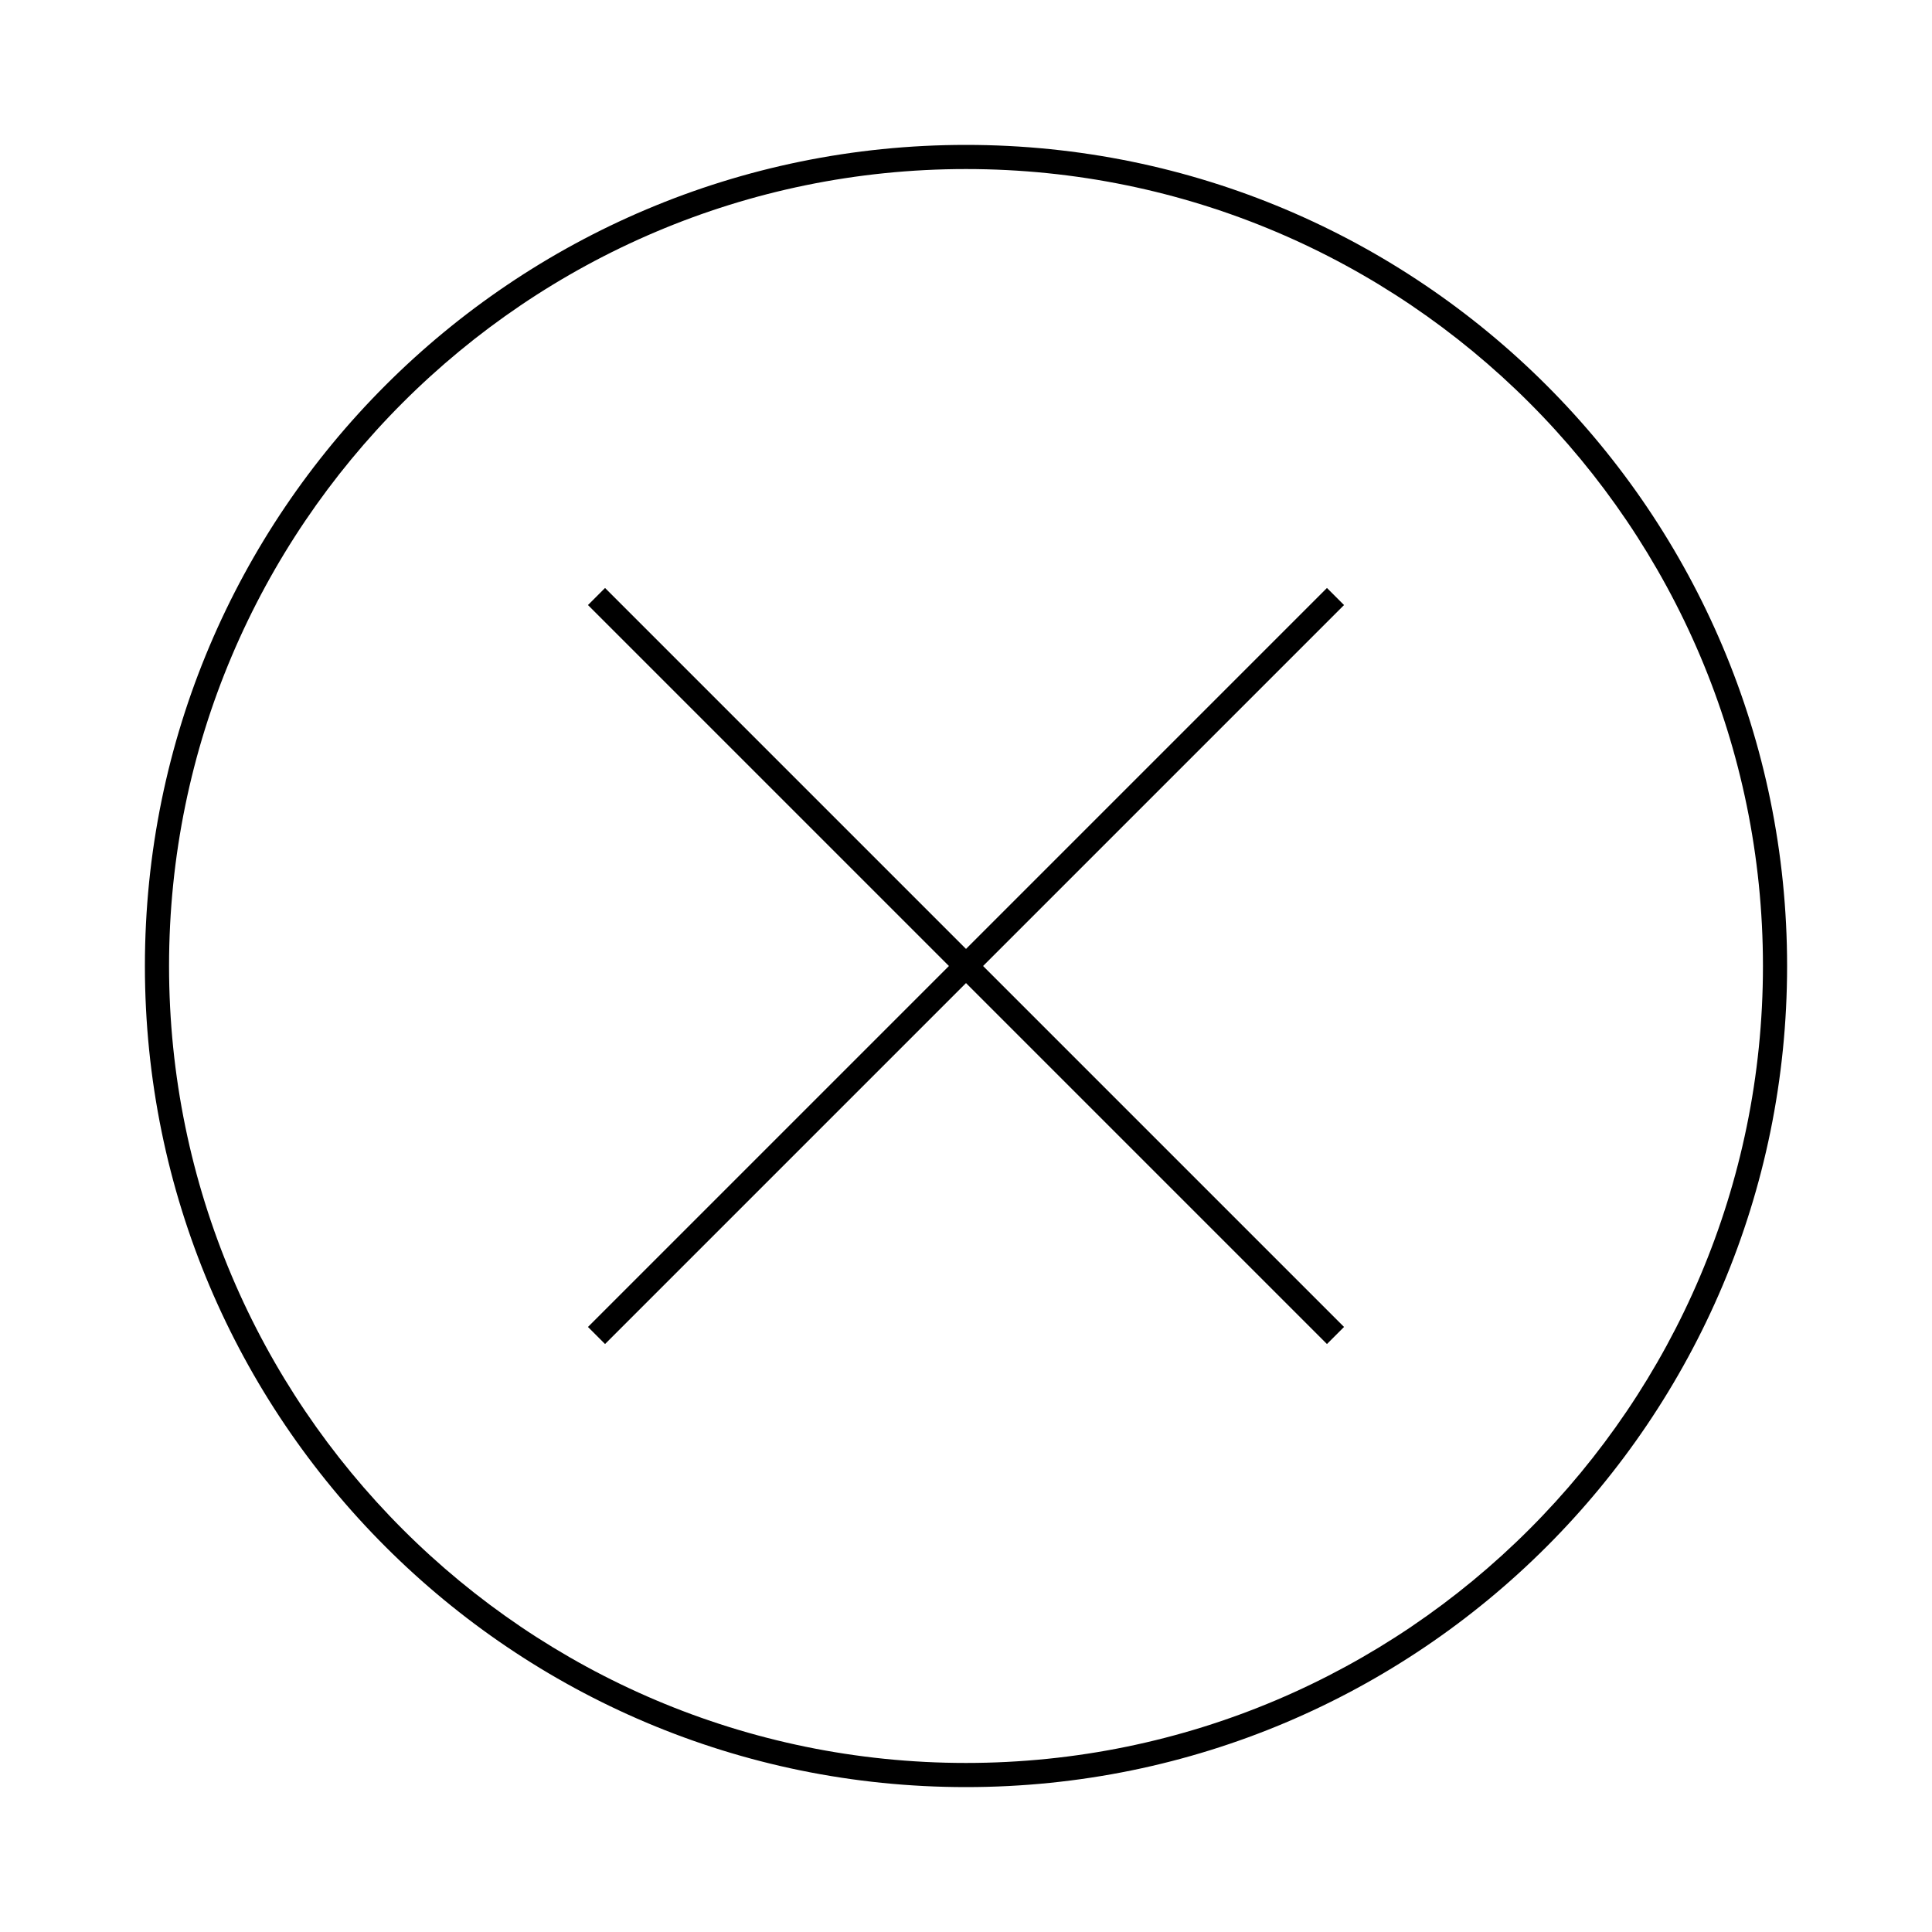 <?xml version="1.0" encoding="utf-8"?>
<!-- Generator: Adobe Illustrator 28.0.0, SVG Export Plug-In . SVG Version: 6.00 Build 0)  -->
<svg version="1.1" id="Layer_1" xmlns="http://www.w3.org/2000/svg" xmlns:xlink="http://www.w3.org/1999/xlink" x="0px" y="0px"
	 viewBox="0 0 40 40" style="enable-background:new 0 0 40 40;" xml:space="preserve">
<style type="text/css">
	.st0{fill:none;stroke:#000000;stroke-width:0.5;stroke-miterlimit:10;}
	.st1{clip-path:url(#SVGID_00000162345702767929569130000014698009283880216718_);}
</style>
<g>
	<path d="M20,3.5c9.1,0,16.5,7.4,16.5,16.5S29.1,36.5,20,36.5S3.5,29.1,3.5,20S10.9,3.5,20,3.5 M20,3C10.61,3,3,10.61,3,20
		s7.61,17,17,17s17-7.61,17-17S29.39,3,20,3L20,3z"/>
</g>
<line class="st0" x1="12.35" y1="12.35" x2="27.65" y2="27.65"/>
<line class="st0" x1="12.35" y1="27.65" x2="27.65" y2="12.35"/>
</svg>
